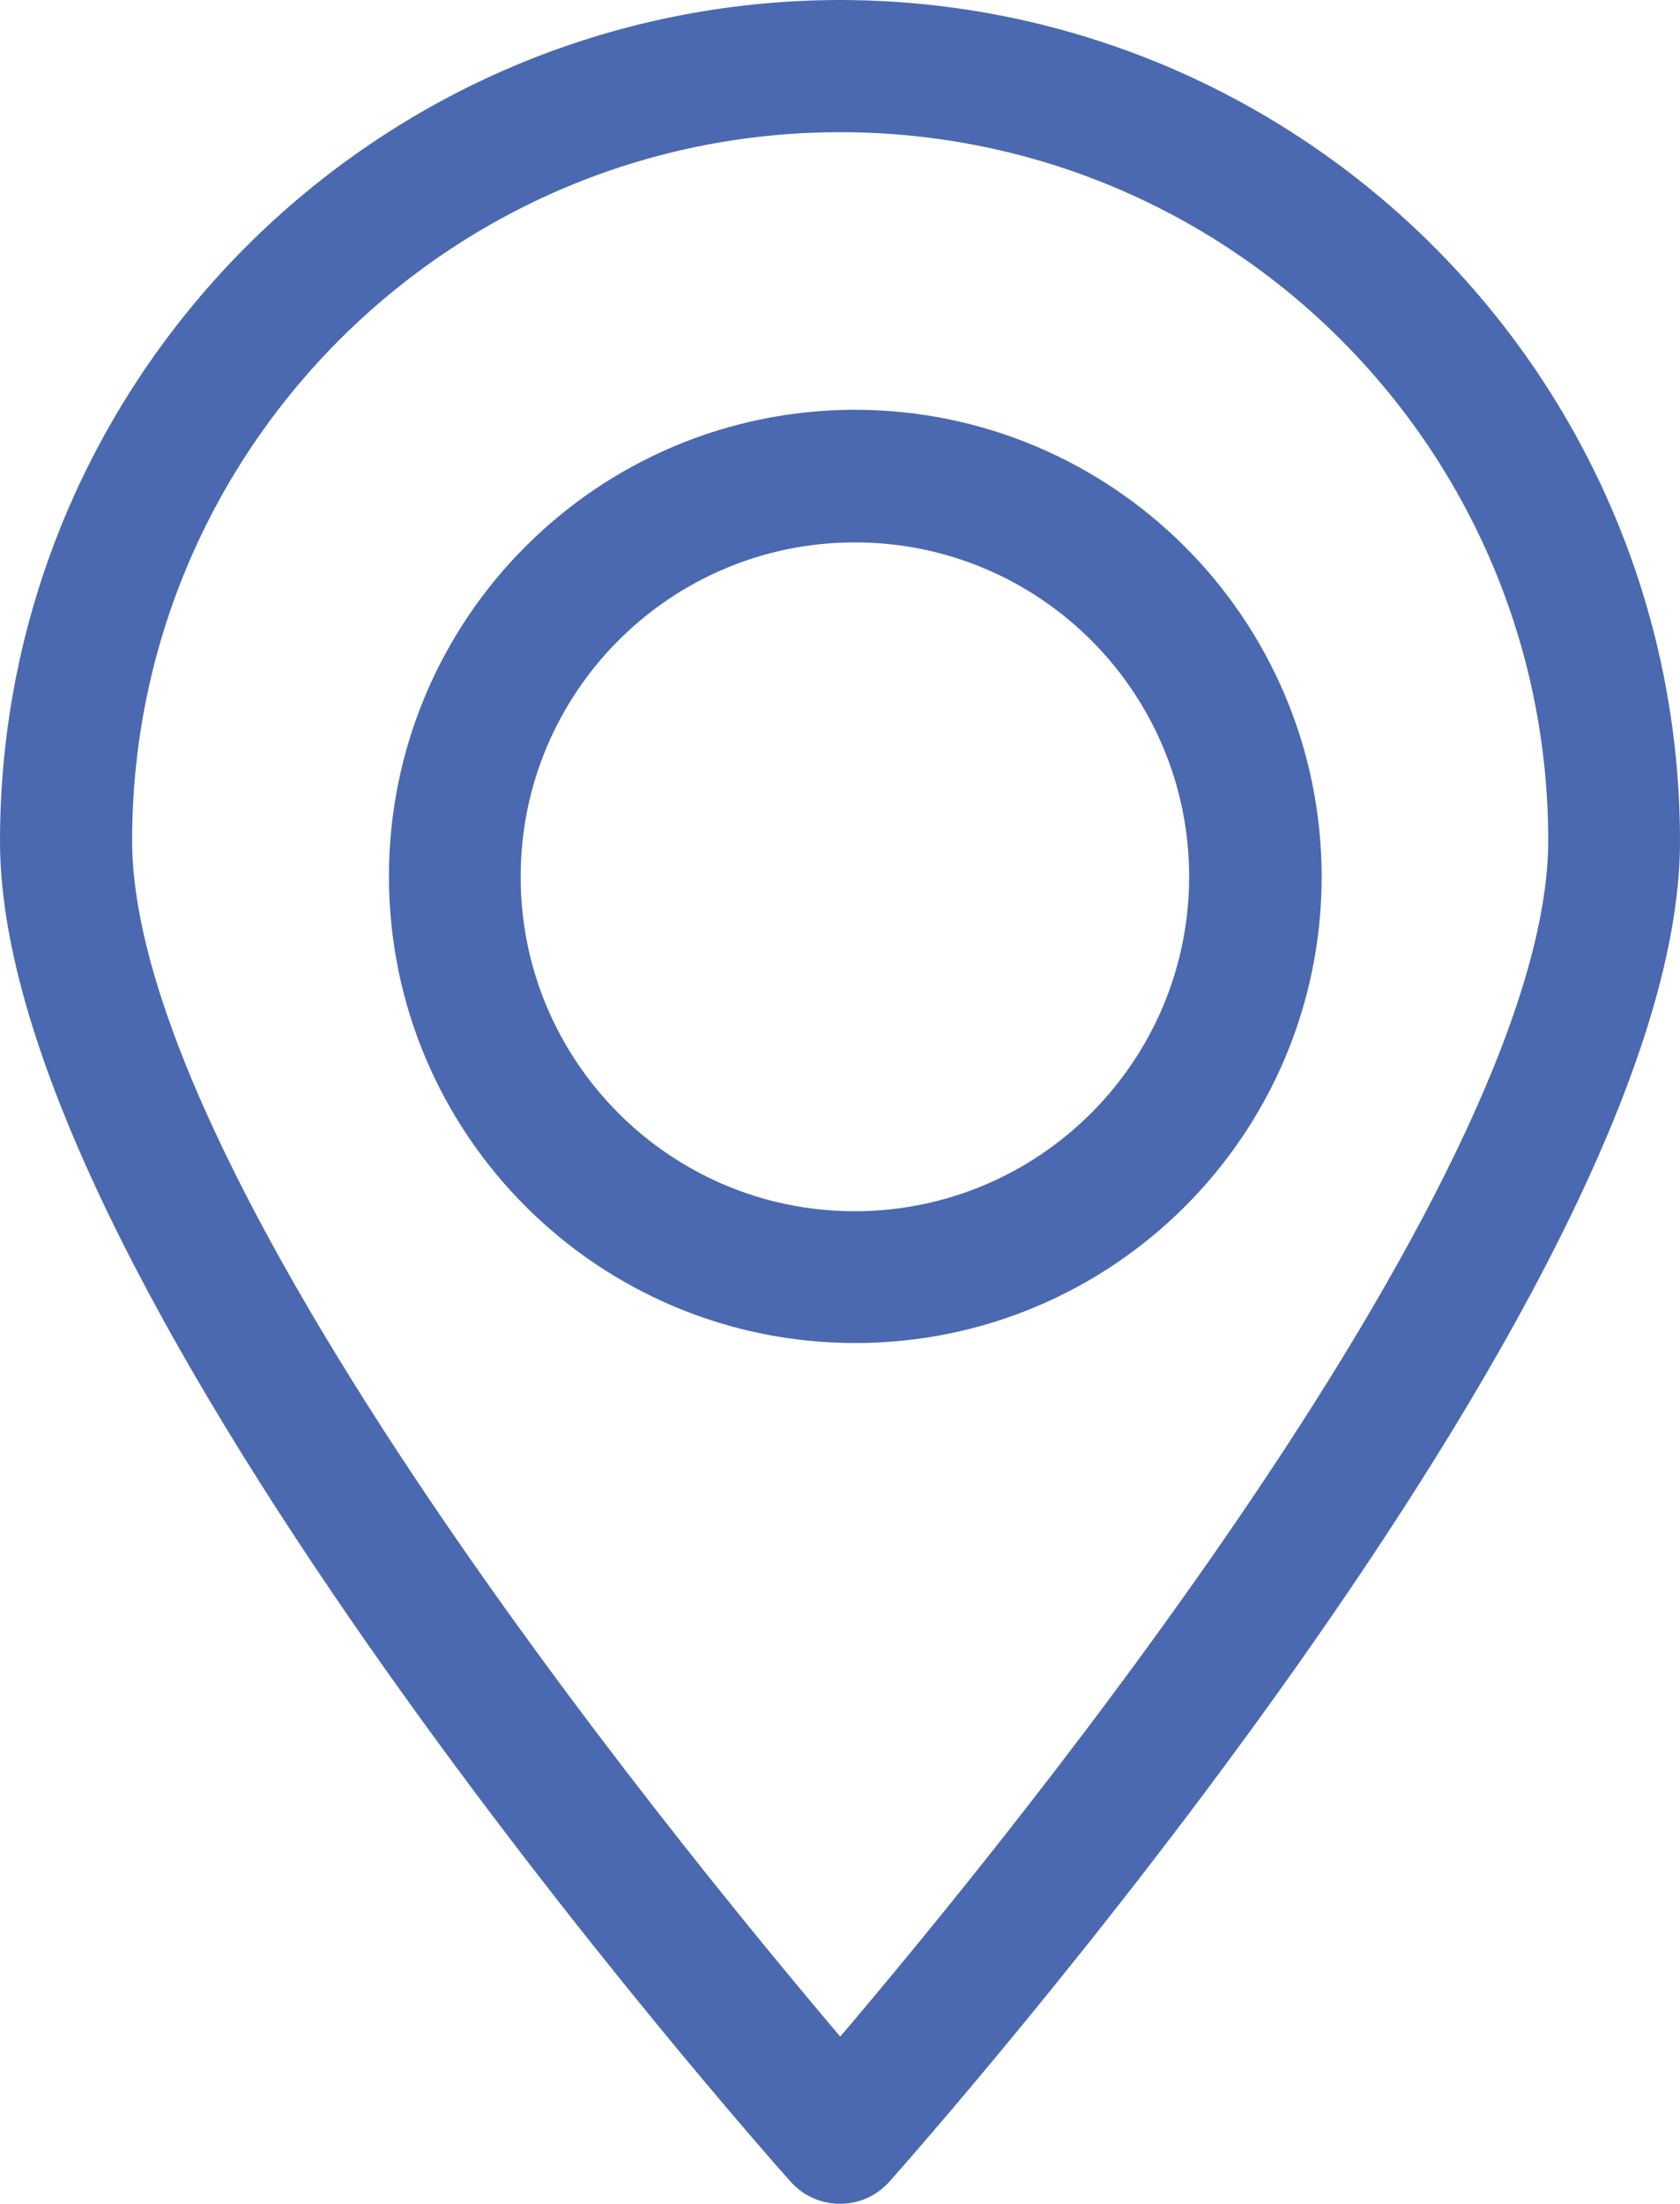 <?xml version="1.0" encoding="utf-8"?>
<!-- Generator: Adobe Illustrator 16.0.0, SVG Export Plug-In . SVG Version: 6.00 Build 0)  -->
<!DOCTYPE svg PUBLIC "-//W3C//DTD SVG 1.0//EN" "http://www.w3.org/TR/2001/REC-SVG-20010904/DTD/svg10.dtd">
<svg version="1.0" id="Ebene_1" xmlns="http://www.w3.org/2000/svg" xmlns:xlink="http://www.w3.org/1999/xlink" x="0px" y="0px"
	 width="43.625px" height="57.197px" viewBox="0 0 43.625 57.197" enable-background="new 0 0 43.625 57.197" xml:space="preserve">
<g>
	<g>
		<path fill="#4A69B0" stroke="#4A69B0" stroke-width="1.25" stroke-miterlimit="10" d="M21.818,0.625
			c-11.704,0.012-21.188,9.5-21.193,21.204c0,11.388,19.546,33.453,20.375,34.38c0.401,0.449,1.091,0.487,1.54,0.085
			c0.03-0.026,0.059-0.055,0.086-0.085C23.454,55.271,43,33.217,43,21.829C42.995,10.129,33.518,0.644,21.818,0.625z M21.818,53.82
			c-3.73-4.362-19.012-22.677-19.012-32.002c0-10.5,8.512-19.012,19.012-19.012c10.499,0,19.01,8.512,19.01,19.012
			C40.829,31.144,25.547,49.479,21.818,53.82z"/>
	</g>
</g>
<g>
	<g>
		<path fill="#4A69B0" stroke="#4A69B0" stroke-width="1.25" stroke-miterlimit="10" d="M22.2,11.26
			c-6.344,0.006-11.48,5.153-11.475,11.496c0.006,6.344,5.152,11.48,11.496,11.475c6.339-0.006,11.474-5.146,11.474-11.485
			C33.684,16.402,28.542,11.266,22.2,11.26z M22.2,32.061c-5.139,0-9.305-4.166-9.305-9.305c0-5.138,4.166-9.304,9.305-9.304
			c5.138,0,9.304,4.166,9.304,9.304C31.499,27.893,27.336,32.054,22.2,32.061z"/>
	</g>
</g>
</svg>

